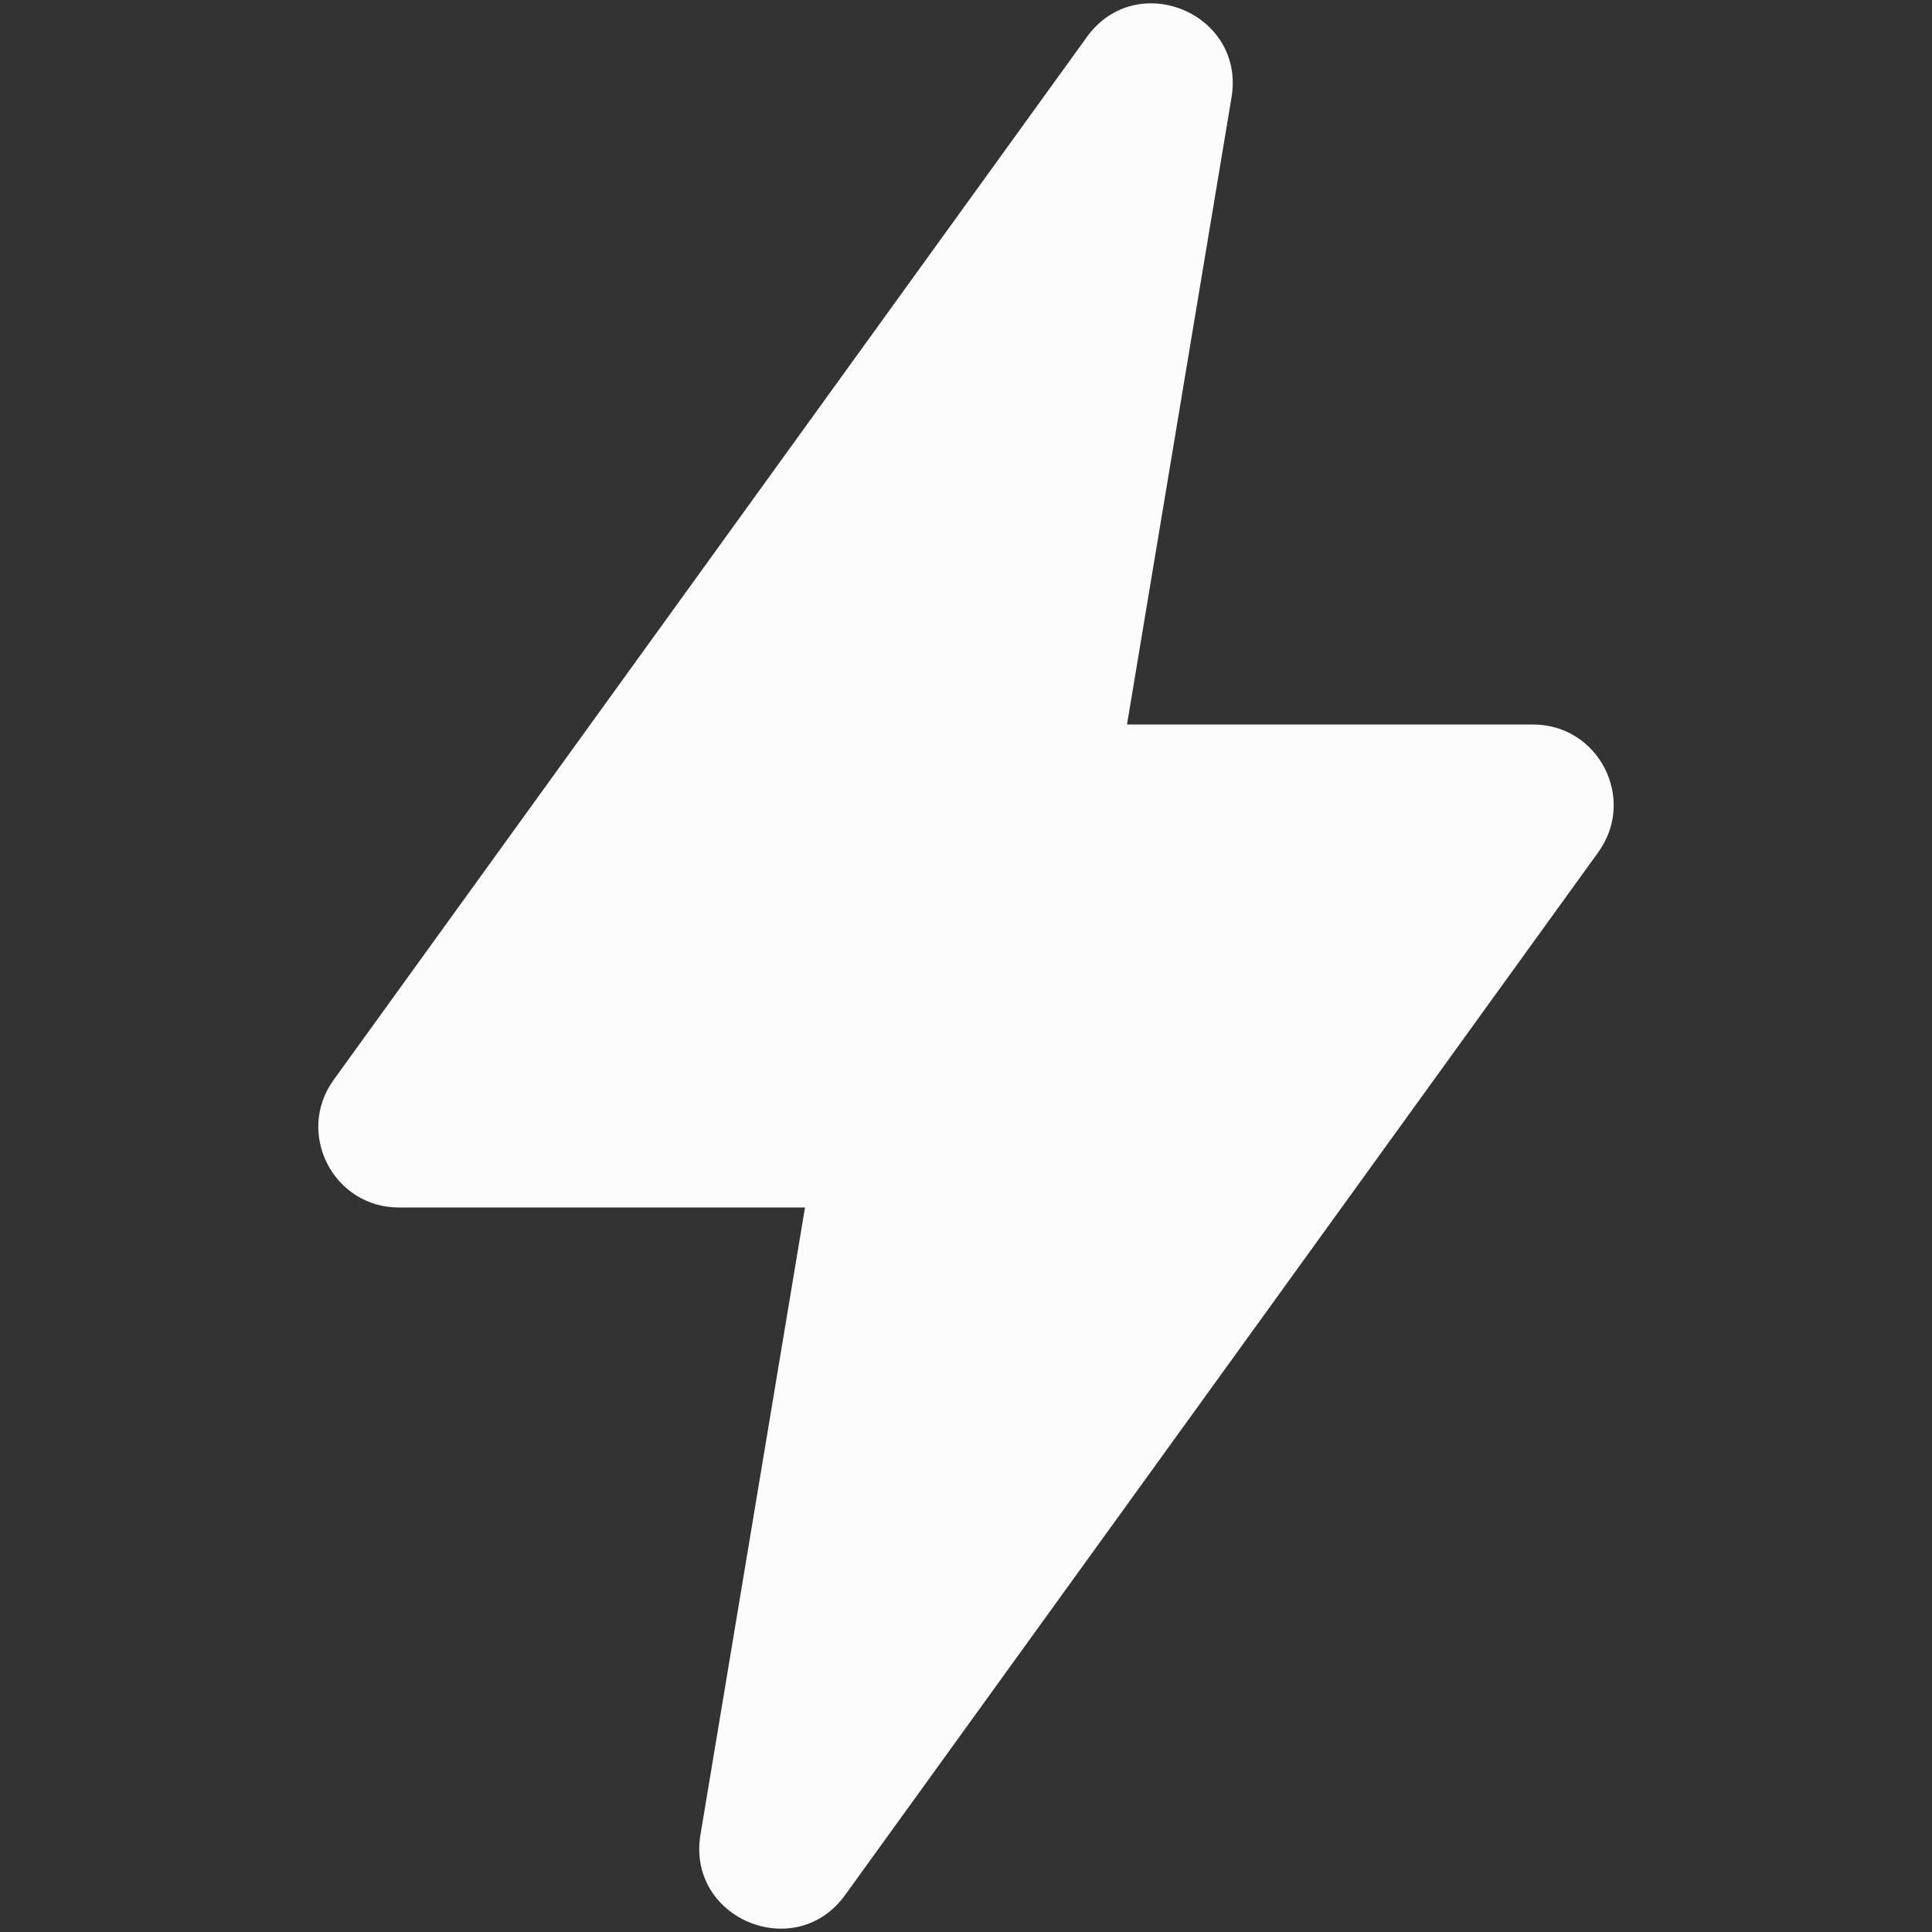 <svg width="48" height="48" viewBox="0 0 48 48" fill="none" xmlns="http://www.w3.org/2000/svg">
<rect x="0" y="0" width="48" height="48" fill="#333333" stroke="none"/>
<path d="M8.29 26.829L27.003 0.919C28.24 -0.794 30.944 0.334 30.597 2.419L28 18H38.089C39.72 18 40.665 19.848 39.71 21.171L20.997 47.081C19.76 48.794 17.056 47.666 17.403 45.581L20 30H9.912C8.28 30 7.335 28.152 8.29 26.829Z" fill="#FCFCFD"/>
</svg>
